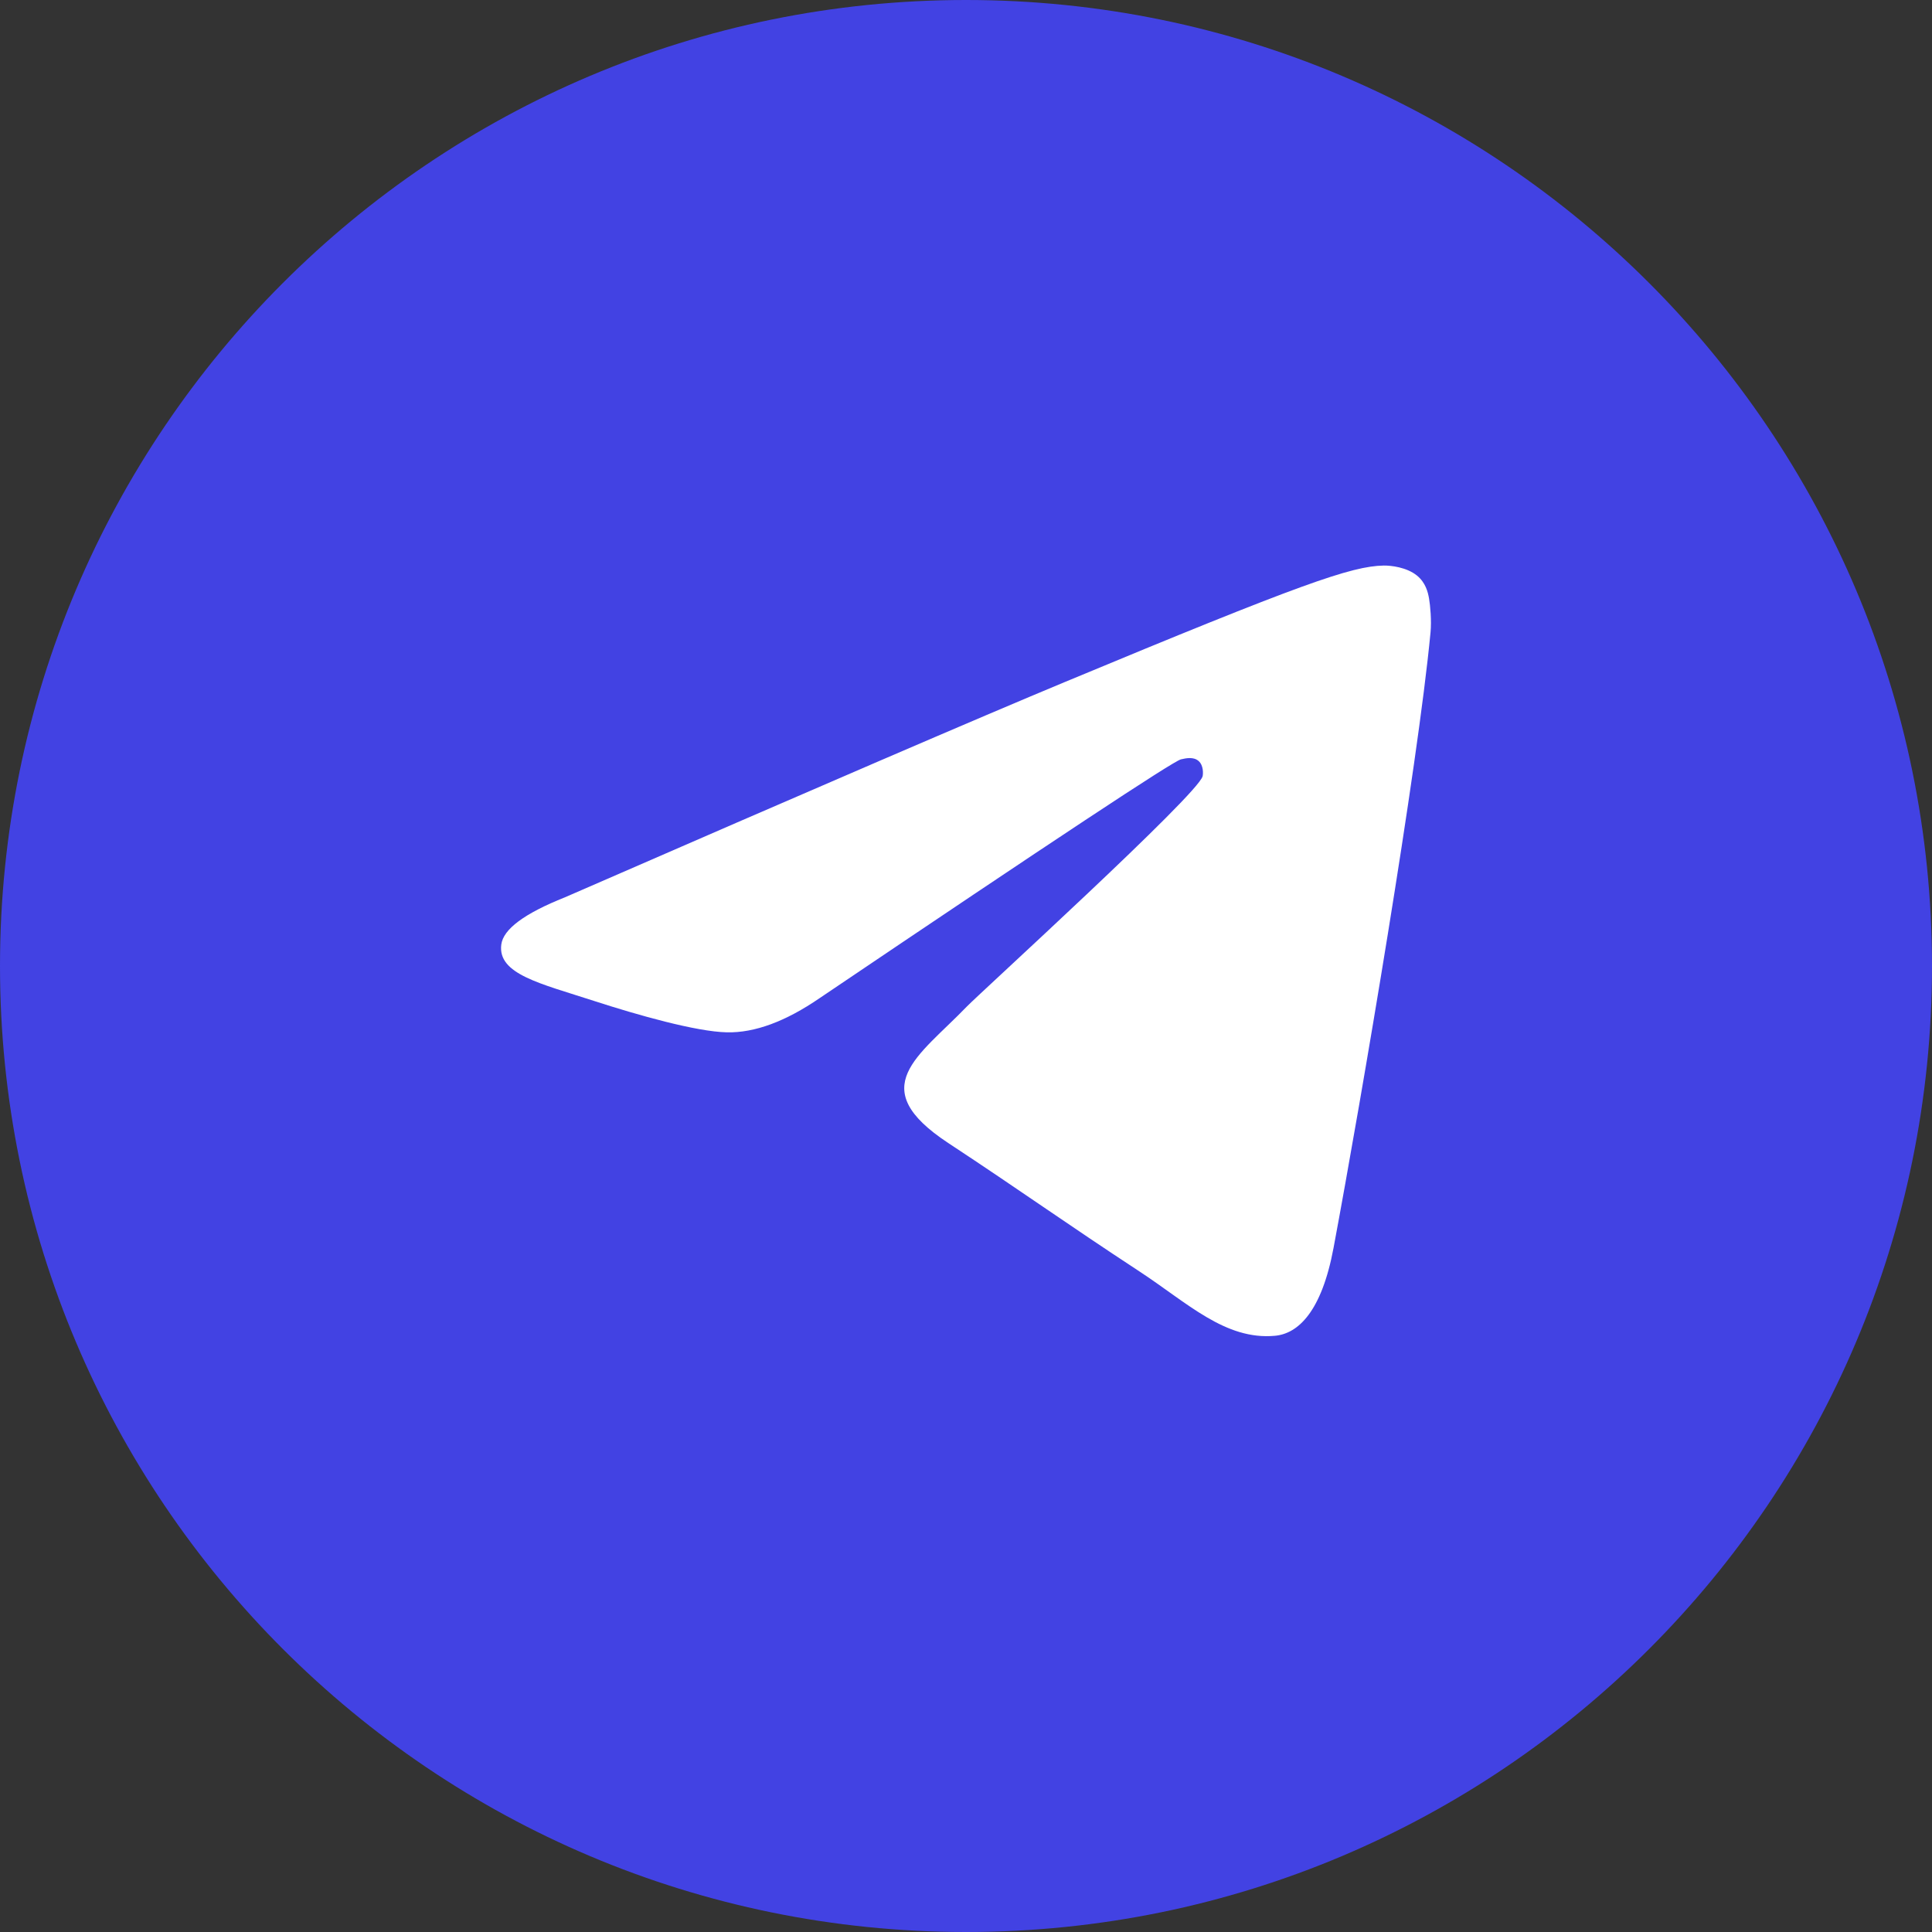 <?xml version="1.0" encoding="UTF-8"?> <svg xmlns="http://www.w3.org/2000/svg" width="48" height="48" viewBox="0 0 48 48" fill="none"><rect x="0" y="0" width="48" height="48" fill="#333333" stroke="none"/> <g clip-path="url(#clip0_961_138)"> <path d="M48 24C48 10.745 37.255 0 24 0C10.745 0 0 10.745 0 24C0 37.255 10.745 48 24 48C37.255 48 48 37.255 48 24Z" fill="#4242E3"></path> <path fill-rule="evenodd" clip-rule="evenodd" d="M14.037 22.293C20.238 19.591 24.374 17.81 26.443 16.95C32.35 14.492 33.578 14.066 34.378 14.051C34.554 14.048 34.948 14.092 35.203 14.299C35.418 14.473 35.477 14.709 35.505 14.875C35.534 15.04 35.569 15.418 35.541 15.712C35.221 19.076 33.835 27.239 33.131 31.006C32.833 32.6 32.245 33.135 31.677 33.187C30.442 33.301 29.503 32.371 28.307 31.587C26.435 30.359 25.377 29.595 23.559 28.398C21.459 27.014 22.821 26.253 24.018 25.01C24.331 24.684 29.774 19.733 29.879 19.284C29.892 19.228 29.905 19.019 29.78 18.908C29.656 18.798 29.472 18.835 29.34 18.866C29.152 18.908 26.161 20.885 20.367 24.796C19.518 25.379 18.749 25.663 18.06 25.648C17.3 25.632 15.839 25.219 14.753 24.866C13.421 24.433 12.362 24.204 12.454 23.469C12.502 23.085 13.03 22.694 14.037 22.293Z" fill="white"></path> </g> <defs> <clipPath id="clip0_961_138"> <rect width="48" height="48" fill="white"></rect> </clipPath> </defs> </svg> 